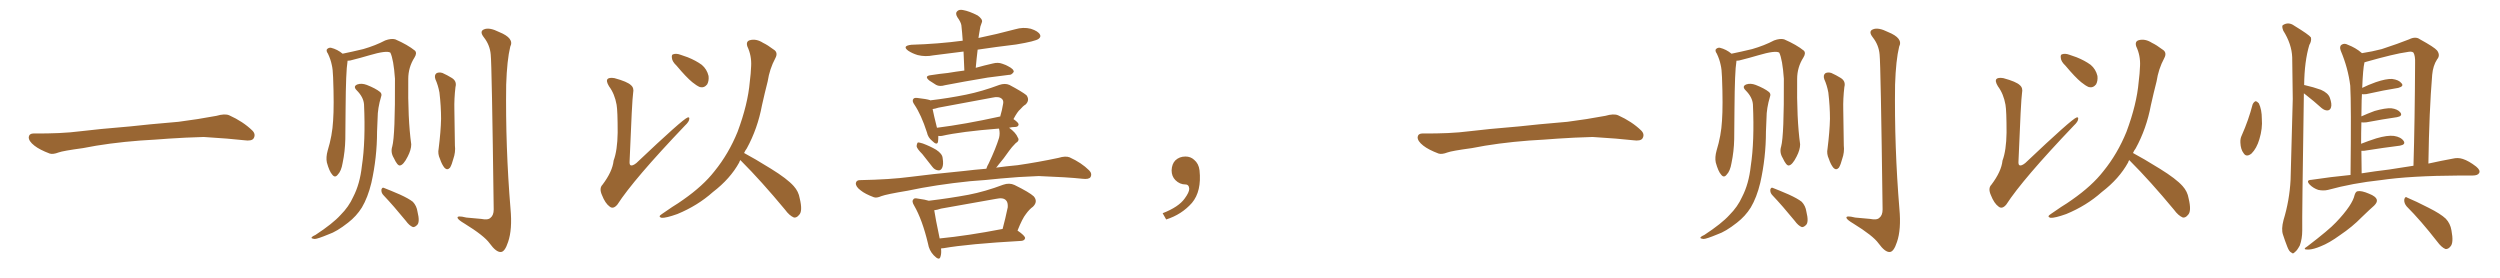 <svg xmlns="http://www.w3.org/2000/svg" xmlns:xlink="http://www.w3.org/1999/xlink" width="1350" height="150"><path fill="#996633" padding="10" d="M75.88 75.88L75.88 75.88L75.88 75.88Q58.59 77.20 44.82 79.98L44.82 79.98Q33.98 81.45 31.64 82.32L31.64 82.32Q28.56 83.50 26.81 82.91L26.81 82.91Q21.39 80.86 18.60 78.66L18.60 78.66Q15.38 76.17 15.53 73.97L15.53 73.97Q15.82 72.07 18.16 72.07L18.16 72.07Q33.11 72.22 43.21 70.90L43.21 70.90Q52.59 69.73 70.31 68.26L70.31 68.26Q79.10 67.24 96.39 65.77L96.39 65.77Q106.79 64.45 116.89 62.55L116.89 62.55Q121.44 61.23 123.78 62.26L123.78 62.26Q131.25 65.63 136.23 70.46L136.23 70.46Q138.28 72.51 136.96 74.71L136.96 74.71Q135.94 76.32 131.84 75.73L131.84 75.73Q124.22 74.85 110.01 73.97L110.01 73.97Q99.61 74.27 91.26 74.85L91.26 74.85Q83.79 75.44 75.88 75.88ZM211.82 79.10L211.82 79.10Q213.43 73.24 213.28 42.48L213.28 42.48Q212.55 32.08 210.79 28.42L210.79 28.42L210.79 28.42Q208.74 27.10 199.37 29.88L199.37 29.88Q194.97 31.20 189.11 32.67L189.11 32.67Q188.23 32.81 187.65 32.81L187.65 32.81Q187.65 33.11 187.65 33.25L187.65 33.25Q186.77 38.38 186.62 58.59L186.62 58.59Q186.47 66.80 186.47 75.15L186.47 75.15Q186.33 81.74 185.01 88.04L185.01 88.04Q184.28 92.43 182.37 94.34L182.37 94.34Q180.91 96.24 179.44 94.34L179.44 94.34Q177.83 92.58 176.51 87.74L176.51 87.74Q175.93 84.96 176.95 81.30L176.95 81.30Q179.44 73.24 179.88 65.19L179.88 65.19Q180.47 56.84 179.88 41.75L179.88 41.75Q179.74 37.35 179.15 35.01L179.15 35.01Q178.56 32.08 177.10 29.00L177.10 29.00Q176.07 27.54 176.51 26.66L176.51 26.66Q177.39 25.63 178.71 25.78L178.71 25.78Q182.23 26.66 185.01 29.00L185.01 29.00Q189.99 27.98 196.14 26.51L196.14 26.51Q202.73 24.61 208.01 21.83L208.01 21.83Q211.23 20.65 213.43 21.24L213.43 21.24Q220.17 24.17 224.12 27.39L224.12 27.39Q225.29 28.71 223.83 31.05L223.83 31.05Q220.46 36.33 220.46 42.63L220.46 42.63Q220.17 64.16 222.07 77.93L222.07 77.93L222.07 77.93Q222.07 80.86 220.17 84.52L220.17 84.52Q217.82 89.21 215.92 89.36L215.92 89.36Q214.60 89.50 212.70 85.40L212.70 85.40Q210.79 82.32 211.82 79.10ZM196.58 56.40L196.58 56.40Q196.29 52.44 192.63 48.78L192.63 48.78Q190.43 46.58 193.07 45.56L193.07 45.56Q195.26 44.82 198.05 45.85L198.05 45.85Q202.88 47.75 205.22 49.66L205.22 49.66Q206.40 50.68 205.81 52.15L205.81 52.15Q203.91 58.45 203.91 63.87L203.91 63.87Q203.76 67.09 203.61 71.04L203.61 71.04Q203.61 85.11 200.54 98.73L200.54 98.73Q198.63 106.64 195.41 112.06L195.41 112.06Q192.48 116.75 187.94 120.26L187.94 120.26Q181.79 125.10 177.39 126.56L177.39 126.56Q171.39 129.05 169.92 129.05L169.92 129.05Q167.72 128.76 168.31 128.17L168.31 128.17Q168.90 127.44 170.36 126.86L170.36 126.86Q179.74 120.70 183.84 116.16L183.84 116.16Q188.38 111.62 190.72 106.35L190.72 106.35Q194.38 99.32 195.41 89.65L195.41 89.65Q197.46 76.32 196.58 56.40ZM207.13 105.47L207.13 105.47Q205.81 104.15 205.96 102.39L205.96 102.39Q206.40 100.93 207.42 101.51L207.42 101.51Q210.50 102.69 215.92 105.03L215.92 105.03Q220.75 107.23 222.95 108.98L222.95 108.98Q225 111.18 225.44 114.26L225.44 114.26Q226.90 120.12 225.15 121.58L225.15 121.58Q223.97 122.75 222.95 122.61L222.95 122.61Q221.04 121.88 219.14 119.24L219.14 119.24Q212.55 111.18 207.13 105.47ZM235.11 42.77L235.11 42.77Q234.38 40.58 235.69 39.55L235.69 39.55Q237.01 38.82 238.92 39.40L238.92 39.40Q241.55 40.58 243.90 42.04L243.90 42.04Q246.83 43.80 245.95 47.02L245.95 47.02Q245.21 53.32 245.36 59.18L245.36 59.18Q245.51 73.68 245.65 78.52L245.65 78.52Q246.09 82.18 244.78 85.84L244.78 85.84Q244.04 88.77 243.02 90.53L243.02 90.53Q241.55 92.14 240.09 90.67L240.09 90.67Q238.62 88.92 237.60 85.84L237.60 85.84Q236.28 83.06 236.87 80.27L236.87 80.27Q238.04 70.90 238.18 64.16L238.18 64.16Q238.18 57.42 237.30 49.95L237.30 49.95Q236.57 46.00 235.11 42.77ZM264.99 29.44L264.99 29.44L264.99 29.44Q264.55 24.32 261.33 20.21L261.33 20.21Q258.69 16.85 261.47 15.82L261.47 15.82Q264.26 14.65 269.53 17.29L269.53 17.29Q277.88 20.65 275.54 25.20L275.54 25.20Q273.78 32.37 273.34 45.70L273.34 45.70Q272.90 79.25 275.68 112.79L275.68 112.79Q276.71 123.93 274.37 130.66L274.37 130.66Q272.61 136.08 270.41 136.08L270.41 136.08Q267.92 136.23 264.40 131.40L264.40 131.40Q261.47 127.29 250.78 120.70L250.78 120.70Q247.56 118.80 247.12 117.77L247.12 117.77Q246.53 116.16 251.81 117.48L251.81 117.48Q255.76 117.77 259.86 118.21L259.86 118.21Q263.53 118.95 264.84 117.63L264.84 117.63Q266.60 116.31 266.60 113.09L266.60 113.09Q265.58 34.72 264.99 29.44ZM332.96 56.54L332.96 56.54Q331.93 50.68 328.86 46.58L328.86 46.58Q327.10 43.65 328.13 42.63L328.13 42.63Q329.00 41.75 331.79 42.19L331.79 42.19Q338.82 44.09 340.72 46.00L340.72 46.00Q342.48 47.46 341.89 50.24L341.89 50.24Q341.31 53.91 339.99 86.87L339.99 86.87Q339.84 88.77 340.43 89.21L340.43 89.21Q341.46 89.79 343.65 88.04L343.65 88.04Q368.70 64.31 371.34 63.43L371.34 63.43Q372.36 63.13 372.22 64.16L372.22 64.16Q372.22 65.63 369.87 67.82L369.87 67.82Q342.19 96.83 333.40 110.45L333.40 110.45Q331.20 113.09 329.30 111.62L329.30 111.62Q326.81 109.86 325.05 105.32L325.05 105.32Q323.44 101.66 325.34 99.76L325.34 99.76Q330.76 92.58 331.35 86.72L331.35 86.72Q333.40 81.30 333.54 71.63L333.54 71.63Q333.54 59.77 332.96 56.54ZM365.33 35.45L365.33 35.45Q362.99 33.25 362.84 31.35L362.84 31.35Q362.55 29.44 363.57 29.30L363.57 29.30Q365.19 28.71 367.53 29.59L367.53 29.59Q369.43 30.32 371.34 30.91L371.34 30.91Q375.73 32.67 378.96 35.01L378.96 35.01Q381.74 37.35 382.62 41.02L382.62 41.02Q382.91 43.65 381.88 45.56L381.88 45.56Q380.27 47.61 377.93 47.02L377.93 47.02Q376.17 46.29 373.83 44.38L373.83 44.38Q370.61 41.75 365.33 35.45ZM399.76 86.43L399.76 86.43L399.76 86.43Q399.32 87.16 399.17 87.74L399.17 87.74Q394.34 96.53 384.96 103.71L384.96 103.71Q376.76 111.04 365.77 115.58L365.77 115.58Q359.62 117.77 357.28 117.63L357.28 117.63Q355.08 117.04 357.42 115.58L357.42 115.58Q360.21 113.67 362.99 111.77L362.99 111.77Q366.36 109.72 368.99 107.81L368.99 107.81Q379.69 100.34 385.84 92.43L385.84 92.43Q393.46 83.06 398.29 71.19L398.29 71.19Q403.86 56.25 404.88 44.24L404.88 44.24Q405.47 39.70 405.62 35.60L405.62 35.60Q405.91 30.03 403.56 25.05L403.56 25.05Q402.69 22.27 405.03 21.68L405.03 21.68Q408.40 20.80 412.06 23.14L412.06 23.14Q414.55 24.32 417.63 26.66L417.63 26.66Q420.41 28.27 418.65 31.49L418.65 31.49Q415.58 37.21 414.55 43.95L414.55 43.95Q412.94 50.24 411.47 56.84L411.47 56.84Q409.13 69.43 403.27 80.13L403.27 80.13Q402.39 81.30 401.81 82.62L401.81 82.62Q407.08 85.40 416.31 91.11L416.31 91.11Q425.10 96.53 428.61 100.49L428.61 100.49Q431.25 103.42 431.84 107.08L431.84 107.08Q433.59 114.26 431.40 116.16L431.40 116.16Q430.22 117.63 428.76 117.48L428.76 117.48Q426.27 116.46 423.93 113.23L423.93 113.23Q411.04 97.71 400.34 87.01L400.34 87.01Q399.90 86.57 399.76 86.43ZM520.75 38.09L520.75 38.09Q520.46 32.67 520.31 27.83L520.31 27.83Q512.11 28.86 504.05 29.88L504.05 29.88Q499.66 30.76 495.56 29.74L495.56 29.74Q492.63 28.86 490.43 27.39L490.43 27.39Q486.91 24.76 492.19 24.17L492.19 24.17Q506.69 23.73 519.87 21.97L519.87 21.97Q519.58 17.58 519.14 13.62L519.14 13.62Q518.85 11.87 516.94 9.23L516.94 9.23Q515.77 7.18 516.80 6.15L516.80 6.15Q517.82 4.98 520.02 5.42L520.02 5.42Q523.39 6.01 527.93 8.35L527.93 8.35Q530.71 10.40 530.27 11.87L530.27 11.87Q529.98 12.89 529.39 14.36L529.39 14.36Q529.10 15.97 528.66 18.60L528.66 18.60Q528.52 19.48 528.37 20.51L528.37 20.51Q538.33 18.46 548.14 15.82L548.14 15.82Q552.54 14.50 556.64 15.53L556.64 15.53Q560.74 16.85 561.62 18.75L561.62 18.75Q562.21 19.92 560.89 20.95L560.89 20.95Q559.28 22.27 548.73 24.02L548.73 24.02Q537.74 25.34 527.93 26.81L527.93 26.81Q527.34 31.64 526.90 36.62L526.90 36.62Q531.59 35.30 536.13 34.28L536.13 34.28Q538.92 33.54 541.26 34.42L541.26 34.42Q543.46 35.16 544.34 35.74L544.34 35.74Q547.56 37.35 547.41 38.82L547.41 38.82Q546.24 40.58 544.78 40.43L544.78 40.43Q539.65 41.02 533.35 41.89L533.35 41.89Q520.17 44.09 510.35 46.00L510.35 46.00Q507.42 46.88 505.52 45.85L505.52 45.85Q503.32 44.53 501.86 43.51L501.86 43.51Q498.78 41.02 502.73 40.58L502.73 40.58Q507.42 39.84 511.82 39.40L511.82 39.40Q516.21 38.67 520.75 38.09ZM498.05 83.20L498.05 83.20Q495.12 80.27 494.97 78.96L494.97 78.96Q495.12 77.34 495.70 76.90L495.70 76.90Q496.44 76.90 498.34 77.49L498.34 77.49Q502.29 78.96 505.52 80.86L505.52 80.86Q508.89 83.06 509.03 85.40L509.03 85.40Q509.62 88.92 508.74 90.67L508.74 90.67Q508.01 92.14 506.69 91.99L506.69 91.99Q504.79 91.85 503.47 90.09L503.47 90.09Q500.68 86.43 498.05 83.20ZM523.83 97.85L523.83 97.85Q505.22 99.76 490.14 102.98L490.14 102.98Q478.71 104.88 475.93 105.91L475.93 105.91Q473.29 107.08 471.83 106.49L471.83 106.49Q467.14 104.74 464.79 102.83L464.79 102.83Q462.01 100.78 462.16 98.88L462.16 98.88Q462.45 97.27 464.36 97.27L464.36 97.27Q480.62 96.97 491.60 95.51L491.60 95.51Q501.56 94.19 520.90 92.29L520.90 92.29Q525.59 91.70 532.62 91.11L532.62 91.11Q533.06 89.65 533.94 88.18L533.94 88.18Q537.74 80.13 539.50 74.41L539.50 74.41Q540.09 71.92 539.50 69.58L539.50 69.58Q539.36 69.43 539.36 69.43L539.36 69.43Q518.85 71.04 508.59 73.39L508.59 73.39Q507.57 73.54 506.69 73.39L506.69 73.39Q506.69 75.15 506.54 76.46L506.54 76.46Q506.10 78.81 503.32 76.03L503.32 76.03Q501.12 74.27 500.54 71.48L500.54 71.48Q497.46 61.96 493.80 56.54L493.80 56.54Q492.33 54.49 493.21 53.47L493.21 53.47Q493.51 52.73 495.26 52.88L495.26 52.88Q500.39 53.47 502.15 54.05L502.15 54.05Q502.15 54.05 502.29 54.20L502.29 54.20Q512.26 53.03 521.63 51.12L521.63 51.12Q530.27 49.37 539.65 45.85L539.65 45.85Q542.72 44.82 545.07 45.85L545.07 45.85Q551.95 49.51 554.30 51.42L554.30 51.42Q556.20 54.05 553.86 56.40L553.86 56.40Q552.39 57.28 550.93 59.03L550.93 59.03Q549.46 60.21 547.27 64.31L547.27 64.31Q550.05 66.21 550.05 67.24L550.05 67.24Q549.90 68.41 548.44 68.55L548.44 68.55Q546.39 68.55 544.92 68.99L544.92 68.99Q548.58 71.63 549.61 74.27L549.61 74.27Q550.78 75.88 548.44 77.34L548.44 77.34Q546.24 79.54 544.92 81.45L544.92 81.45Q541.99 85.69 539.21 88.92L539.21 88.92Q538.48 89.94 537.89 90.53L537.89 90.53Q543.16 89.79 549.46 89.21L549.46 89.21Q560.60 87.60 571.58 85.25L571.58 85.25Q575.39 84.08 577.59 84.96L577.59 84.96Q584.03 87.89 588.13 91.99L588.13 91.99Q589.89 93.75 588.87 95.65L588.87 95.65Q587.99 96.97 584.47 96.53L584.47 96.53Q576.27 95.65 560.89 95.07L560.89 95.07Q549.32 95.51 540.38 96.39L540.38 96.39Q532.32 97.27 523.83 97.85ZM539.65 62.99L539.65 62.99Q539.94 62.84 540.09 62.99L540.09 62.99Q541.11 59.62 541.70 55.96L541.70 55.96Q541.99 54.35 541.11 53.47L541.11 53.47Q539.50 51.86 535.84 52.73L535.84 52.73Q521.63 55.37 506.69 58.15L506.69 58.15Q504.93 58.74 503.61 58.89L503.61 58.89Q504.20 61.96 505.96 68.99L505.96 68.99Q521.04 67.09 539.65 62.99ZM508.15 134.18L508.15 134.18Q508.45 136.82 507.86 138.57L507.86 138.57Q507.28 141.06 504.20 137.84L504.20 137.84Q501.71 135.21 501.12 131.54L501.12 131.54Q498.05 118.65 493.65 111.04L493.65 111.04Q492.19 108.69 493.21 107.67L493.21 107.67Q493.65 106.79 495.56 107.23L495.56 107.23Q499.80 107.81 501.56 108.40L501.56 108.40Q512.70 107.08 522.95 105.18L522.95 105.18Q532.03 103.42 541.70 99.76L541.70 99.76Q545.07 98.58 547.85 99.90L547.85 99.90Q555.91 103.86 558.25 106.05L558.25 106.05Q560.60 108.84 557.81 111.62L557.81 111.62Q555.91 112.94 554.00 115.58L554.00 115.58Q552.10 117.92 549.46 124.51L549.46 124.51Q553.56 127.29 553.56 128.61L553.56 128.61Q553.27 129.93 551.51 130.08L551.51 130.08Q522.80 131.69 509.47 134.03L509.47 134.03Q508.74 134.03 508.15 134.18ZM507.42 128.76L507.42 128.76L507.42 128.76Q522.51 127.29 541.41 123.63L541.41 123.63Q542.87 118.21 544.19 111.91L544.19 111.91Q544.34 109.28 543.31 108.25L543.31 108.25Q541.85 106.49 537.89 107.37L537.89 107.37Q523.24 110.01 508.15 112.65L508.15 112.65Q505.96 113.38 504.49 113.53L504.49 113.53Q505.08 117.63 507.42 128.76ZM647.75 91.99L647.75 91.99L647.75 91.99Q648.93 103.27 643.65 109.57L643.65 109.57Q638.09 115.87 629.74 118.51L629.74 118.51L627.83 115.14Q636.47 111.77 639.70 107.23L639.70 107.23Q642.19 103.86 642.19 101.95L642.19 101.95Q642.04 99.61 640.14 99.61L640.14 99.61Q637.06 99.61 634.72 97.27L634.72 97.27Q632.67 95.21 632.67 91.99L632.67 91.99Q632.81 88.48 634.72 86.57L634.72 86.57Q636.91 84.52 640.14 84.52L640.14 84.52Q642.92 84.52 644.82 86.28L644.82 86.28Q647.31 88.33 647.75 91.99ZM825.88 75.88L825.88 75.88L825.88 75.88Q808.59 77.20 794.82 79.98L794.82 79.98Q783.98 81.45 781.64 82.32L781.64 82.32Q778.56 83.50 776.81 82.91L776.81 82.91Q771.39 80.86 768.60 78.66L768.60 78.66Q765.38 76.17 765.53 73.97L765.53 73.97Q765.82 72.07 768.16 72.07L768.16 72.07Q783.11 72.22 793.21 70.90L793.21 70.90Q802.59 69.73 820.31 68.26L820.31 68.26Q829.10 67.24 846.39 65.77L846.39 65.77Q856.79 64.45 866.89 62.55L866.89 62.55Q871.44 61.23 873.78 62.26L873.78 62.26Q881.25 65.63 886.23 70.46L886.23 70.46Q888.28 72.51 886.96 74.71L886.96 74.71Q885.94 76.32 881.84 75.73L881.84 75.73Q874.22 74.85 860.01 73.97L860.01 73.97Q849.61 74.27 841.26 74.85L841.26 74.85Q833.79 75.44 825.88 75.88ZM961.82 79.10L961.82 79.10Q963.43 73.24 963.28 42.48L963.28 42.48Q962.55 32.08 960.79 28.42L960.79 28.42L960.79 28.42Q958.74 27.10 949.37 29.88L949.37 29.88Q944.97 31.20 939.11 32.67L939.11 32.67Q938.23 32.81 937.65 32.81L937.65 32.81Q937.65 33.11 937.65 33.25L937.65 33.25Q936.77 38.38 936.62 58.59L936.62 58.59Q936.47 66.80 936.47 75.15L936.47 75.15Q936.33 81.74 935.01 88.04L935.01 88.04Q934.28 92.43 932.37 94.34L932.37 94.34Q930.91 96.24 929.44 94.34L929.44 94.34Q927.83 92.58 926.51 87.74L926.51 87.74Q925.93 84.96 926.95 81.30L926.95 81.30Q929.44 73.24 929.88 65.19L929.88 65.19Q930.47 56.84 929.88 41.75L929.88 41.75Q929.74 37.35 929.15 35.01L929.15 35.01Q928.56 32.08 927.10 29.00L927.10 29.00Q926.07 27.54 926.51 26.66L926.51 26.66Q927.39 25.63 928.71 25.78L928.71 25.78Q932.23 26.66 935.01 29.00L935.01 29.00Q939.99 27.98 946.14 26.51L946.14 26.51Q952.73 24.61 958.01 21.83L958.01 21.83Q961.23 20.65 963.43 21.24L963.43 21.24Q970.17 24.17 974.12 27.39L974.12 27.39Q975.29 28.71 973.83 31.05L973.83 31.05Q970.46 36.33 970.46 42.63L970.46 42.63Q970.17 64.16 972.07 77.93L972.07 77.93L972.07 77.93Q972.07 80.86 970.17 84.52L970.17 84.52Q967.82 89.21 965.92 89.36L965.92 89.36Q964.60 89.50 962.70 85.40L962.70 85.40Q960.79 82.32 961.82 79.10ZM946.58 56.40L946.58 56.40Q946.29 52.44 942.63 48.78L942.63 48.78Q940.43 46.58 943.07 45.56L943.07 45.56Q945.26 44.82 948.05 45.85L948.05 45.85Q952.88 47.75 955.22 49.66L955.22 49.66Q956.40 50.68 955.81 52.15L955.81 52.15Q953.91 58.45 953.91 63.87L953.91 63.87Q953.76 67.09 953.61 71.04L953.61 71.04Q953.61 85.11 950.54 98.73L950.54 98.73Q948.63 106.64 945.41 112.06L945.41 112.06Q942.48 116.75 937.94 120.26L937.94 120.26Q931.79 125.10 927.39 126.56L927.39 126.56Q921.39 129.05 919.92 129.05L919.92 129.05Q917.72 128.76 918.31 128.17L918.31 128.17Q918.90 127.44 920.36 126.86L920.36 126.86Q929.74 120.70 933.84 116.16L933.84 116.16Q938.38 111.62 940.72 106.35L940.72 106.35Q944.38 99.32 945.41 89.65L945.41 89.65Q947.46 76.32 946.58 56.40ZM957.13 105.47L957.13 105.47Q955.81 104.15 955.96 102.39L955.96 102.39Q956.40 100.93 957.42 101.51L957.42 101.51Q960.50 102.69 965.92 105.03L965.92 105.03Q970.75 107.23 972.95 108.98L972.95 108.98Q975 111.18 975.44 114.26L975.44 114.26Q976.90 120.12 975.15 121.58L975.15 121.58Q973.97 122.75 972.95 122.61L972.95 122.61Q971.04 121.88 969.14 119.24L969.14 119.24Q962.55 111.18 957.13 105.47ZM985.11 42.77L985.11 42.77Q984.38 40.58 985.69 39.55L985.69 39.55Q987.01 38.82 988.92 39.40L988.92 39.40Q991.55 40.58 993.90 42.04L993.90 42.04Q996.83 43.80 995.95 47.02L995.95 47.02Q995.21 53.32 995.36 59.18L995.36 59.18Q995.51 73.68 995.65 78.52L995.65 78.52Q996.09 82.18 994.78 85.84L994.78 85.84Q994.04 88.77 993.02 90.53L993.02 90.53Q991.55 92.14 990.09 90.67L990.09 90.67Q988.62 88.92 987.60 85.84L987.60 85.84Q986.28 83.06 986.87 80.27L986.87 80.27Q988.04 70.90 988.18 64.16L988.18 64.16Q988.18 57.42 987.30 49.95L987.30 49.95Q986.57 46.00 985.11 42.77ZM1014.99 29.44L1014.99 29.44L1014.99 29.44Q1014.55 24.32 1011.33 20.21L1011.33 20.21Q1008.69 16.85 1011.47 15.82L1011.47 15.82Q1014.26 14.65 1019.53 17.29L1019.53 17.29Q1027.88 20.65 1025.54 25.20L1025.54 25.20Q1023.78 32.37 1023.34 45.70L1023.34 45.70Q1022.90 79.25 1025.68 112.79L1025.68 112.79Q1026.71 123.93 1024.37 130.66L1024.37 130.66Q1022.61 136.08 1020.41 136.08L1020.41 136.08Q1017.92 136.23 1014.40 131.40L1014.40 131.40Q1011.47 127.29 1000.78 120.70L1000.78 120.70Q997.56 118.80 997.12 117.77L997.12 117.77Q996.53 116.16 1001.81 117.48L1001.81 117.48Q1005.76 117.77 1009.86 118.21L1009.86 118.21Q1013.53 118.95 1014.84 117.63L1014.84 117.63Q1016.60 116.31 1016.60 113.09L1016.60 113.09Q1015.58 34.72 1014.99 29.44ZM1082.96 56.54L1082.96 56.54Q1081.93 50.68 1078.86 46.58L1078.86 46.58Q1077.10 43.65 1078.13 42.63L1078.13 42.63Q1079.00 41.75 1081.79 42.19L1081.79 42.19Q1088.82 44.09 1090.72 46.00L1090.72 46.00Q1092.48 47.46 1091.89 50.24L1091.89 50.24Q1091.31 53.91 1089.99 86.87L1089.99 86.87Q1089.84 88.77 1090.43 89.21L1090.43 89.21Q1091.46 89.79 1093.65 88.04L1093.65 88.04Q1118.70 64.31 1121.34 63.43L1121.34 63.43Q1122.36 63.13 1122.22 64.16L1122.22 64.16Q1122.22 65.63 1119.87 67.82L1119.87 67.82Q1092.19 96.83 1083.40 110.45L1083.40 110.45Q1081.20 113.09 1079.30 111.62L1079.30 111.62Q1076.81 109.86 1075.05 105.32L1075.05 105.32Q1073.44 101.66 1075.34 99.76L1075.34 99.76Q1080.76 92.58 1081.35 86.72L1081.35 86.72Q1083.40 81.30 1083.54 71.63L1083.54 71.63Q1083.54 59.77 1082.96 56.54ZM1115.33 35.45L1115.33 35.45Q1112.99 33.25 1112.84 31.35L1112.84 31.35Q1112.55 29.44 1113.57 29.30L1113.57 29.30Q1115.19 28.71 1117.53 29.59L1117.53 29.59Q1119.43 30.32 1121.34 30.91L1121.34 30.91Q1125.73 32.67 1128.96 35.01L1128.96 35.01Q1131.74 37.35 1132.62 41.02L1132.62 41.02Q1132.91 43.65 1131.88 45.56L1131.88 45.56Q1130.27 47.61 1127.93 47.02L1127.93 47.02Q1126.17 46.29 1123.83 44.38L1123.83 44.38Q1120.61 41.75 1115.33 35.45ZM1149.76 86.43L1149.76 86.43L1149.76 86.43Q1149.32 87.16 1149.17 87.74L1149.17 87.74Q1144.34 96.53 1134.96 103.71L1134.96 103.71Q1126.76 111.04 1115.77 115.58L1115.77 115.58Q1109.62 117.77 1107.28 117.63L1107.28 117.63Q1105.08 117.04 1107.42 115.58L1107.42 115.58Q1110.21 113.67 1112.99 111.77L1112.99 111.77Q1116.36 109.72 1118.99 107.81L1118.99 107.81Q1129.69 100.34 1135.84 92.43L1135.84 92.43Q1143.46 83.06 1148.29 71.19L1148.29 71.19Q1153.86 56.25 1154.88 44.24L1154.88 44.24Q1155.47 39.70 1155.62 35.60L1155.62 35.60Q1155.91 30.03 1153.56 25.05L1153.56 25.05Q1152.69 22.27 1155.03 21.68L1155.03 21.68Q1158.40 20.80 1162.06 23.14L1162.06 23.14Q1164.55 24.32 1167.63 26.66L1167.63 26.66Q1170.41 28.27 1168.65 31.49L1168.65 31.49Q1165.58 37.21 1164.55 43.95L1164.55 43.95Q1162.94 50.24 1161.47 56.84L1161.47 56.84Q1159.13 69.43 1153.27 80.13L1153.27 80.13Q1152.39 81.30 1151.81 82.62L1151.81 82.62Q1157.08 85.40 1166.31 91.11L1166.31 91.11Q1175.10 96.53 1178.61 100.49L1178.61 100.49Q1181.25 103.42 1181.84 107.08L1181.84 107.08Q1183.59 114.26 1181.40 116.16L1181.40 116.16Q1180.22 117.63 1178.76 117.48L1178.76 117.48Q1176.27 116.46 1173.93 113.23L1173.93 113.23Q1161.04 97.71 1150.34 87.01L1150.34 87.01Q1149.90 86.57 1149.76 86.43ZM1216.41 56.40L1216.41 56.40Q1216.99 55.08 1218.02 54.64L1218.02 54.64Q1218.90 54.79 1219.78 55.81L1219.78 55.81Q1221.39 59.18 1221.39 64.16L1221.39 64.16Q1221.83 69.29 1220.07 75.15L1220.07 75.15Q1218.60 80.13 1215.82 82.91L1215.82 82.91Q1213.04 85.11 1211.57 82.76L1211.57 82.76Q1209.96 80.71 1209.81 77.05L1209.81 77.05Q1209.67 74.85 1210.55 73.10L1210.55 73.10Q1214.21 64.89 1216.41 56.40ZM1244.09 50.39L1244.09 50.39Q1243.07 117.04 1243.21 124.51L1243.21 124.51Q1243.21 128.91 1241.89 132.57L1241.89 132.57Q1240.28 135.50 1239.26 136.08L1239.26 136.08Q1238.23 137.40 1237.35 136.38L1237.35 136.38Q1236.18 135.94 1235.16 133.30L1235.16 133.30Q1233.84 129.93 1232.81 126.71L1232.81 126.71Q1231.79 123.78 1233.11 118.80L1233.11 118.80Q1236.33 108.25 1236.91 97.12L1236.91 97.12Q1237.50 74.27 1238.09 53.47L1238.09 53.47Q1237.94 41.46 1237.79 30.91L1237.79 30.91Q1237.50 23.73 1232.96 16.55L1232.96 16.55Q1232.08 14.21 1232.67 13.62L1232.67 13.62Q1235.74 11.57 1238.96 13.92L1238.96 13.92Q1246.88 18.75 1247.90 20.21L1247.90 20.21Q1248.34 22.12 1247.02 24.32L1247.02 24.32Q1244.38 33.11 1244.24 46.00L1244.24 46.00Q1244.53 45.85 1244.68 46.00L1244.68 46.00Q1249.22 47.02 1253.32 48.49L1253.32 48.49Q1257.28 50.24 1258.15 52.88L1258.15 52.88Q1259.33 56.25 1258.74 58.01L1258.74 58.01Q1258.30 59.47 1256.98 59.62L1256.98 59.62Q1255.37 59.77 1253.61 58.30L1253.61 58.30Q1249.37 54.49 1245.41 51.42L1245.41 51.42Q1244.68 50.83 1244.09 50.39ZM1269.29 94.48L1269.29 94.48Q1269.73 56.10 1269.14 46.29L1269.14 46.29Q1267.97 36.77 1264.01 27.39L1264.01 27.39Q1263.13 25.05 1264.45 24.17L1264.45 24.17Q1265.92 23.14 1267.82 24.17L1267.82 24.17Q1272.07 25.78 1275.29 28.56L1275.29 28.56Q1275.29 28.56 1275.44 28.71L1275.44 28.71Q1281.15 27.83 1286.13 26.51L1286.13 26.51Q1295.07 23.58 1300.93 21.24L1300.93 21.24Q1304.44 19.48 1306.79 21.24L1306.79 21.24Q1314.55 25.49 1316.02 27.25L1316.02 27.25Q1317.92 29.88 1316.02 32.08L1316.02 32.08Q1313.82 35.45 1313.38 40.43L1313.38 40.43Q1311.77 59.62 1311.33 88.33L1311.33 88.33Q1318.65 86.72 1324.37 85.69L1324.37 85.69Q1327.29 84.96 1329.93 85.84L1329.93 85.84Q1333.15 86.87 1337.11 89.94L1337.11 89.94Q1339.60 91.99 1338.72 93.46L1338.72 93.46Q1337.99 94.78 1335.21 94.78L1335.21 94.78Q1331.98 94.78 1328.32 94.78L1328.32 94.78Q1301.51 94.92 1285.55 97.27L1285.55 97.27Q1270.46 98.88 1257.13 102.54L1257.13 102.54Q1254.64 103.13 1251.86 102.54L1251.86 102.54Q1249.22 101.66 1247.31 99.76L1247.31 99.76Q1244.97 97.27 1248.05 97.12L1248.05 97.12Q1258.74 95.51 1269.29 94.48ZM1290.09 91.55L1290.09 91.55Q1297.12 90.38 1303.27 89.50L1303.27 89.50Q1304.00 65.48 1304.15 34.13L1304.15 34.13Q1304.30 30.18 1303.27 28.42L1303.27 28.42Q1302.39 27.54 1299.76 28.13L1299.76 28.13Q1293.16 29.00 1277.64 33.40L1277.64 33.40Q1277.20 33.54 1276.76 33.69L1276.76 33.69Q1276.76 33.84 1276.76 33.98L1276.76 33.98Q1276.03 36.91 1275.59 47.46L1275.59 47.46Q1278.81 45.85 1282.91 44.38L1282.91 44.38Q1288.48 42.48 1291.70 42.63L1291.70 42.63Q1295.36 43.07 1296.83 44.97L1296.83 44.97Q1298.29 46.58 1295.07 47.46L1295.07 47.46Q1287.60 48.63 1277.78 50.83L1277.78 50.83Q1276.03 50.98 1275.44 50.83L1275.44 50.83Q1275.29 52.44 1275.29 54.20L1275.29 54.20Q1275.15 58.30 1275.15 62.84L1275.15 62.84Q1278.37 61.38 1282.32 59.91L1282.32 59.91Q1288.04 58.30 1291.26 58.45L1291.26 58.45Q1294.78 58.89 1296.24 60.79L1296.24 60.79Q1297.56 62.70 1294.34 63.28L1294.34 63.28Q1287.16 64.31 1277.78 66.06L1277.78 66.06Q1276.17 66.21 1275.15 66.06L1275.15 66.06Q1275 71.34 1275 77.64L1275 77.64Q1278.66 76.17 1283.20 74.71L1283.20 74.71Q1289.21 72.95 1292.72 73.39L1292.72 73.39Q1296.53 73.97 1298.00 76.17L1298.00 76.17Q1299.17 78.08 1295.95 78.66L1295.95 78.66Q1287.60 79.69 1276.46 81.45L1276.46 81.45Q1275.73 81.45 1275.15 81.45L1275.15 81.45Q1275.15 87.01 1275.29 93.60L1275.29 93.60Q1282.62 92.43 1290.09 91.55ZM1271.48 105.32L1271.48 105.32Q1272.07 103.42 1273.10 103.27L1273.10 103.27Q1275.15 102.83 1279.25 104.59L1279.25 104.59Q1283.06 106.05 1283.50 107.96L1283.50 107.96Q1283.79 109.28 1282.03 111.04L1282.03 111.04Q1279.83 112.94 1275.29 117.33L1275.29 117.33Q1270.31 122.46 1263.57 127.00L1263.57 127.00Q1257.71 131.25 1253.17 133.01L1253.17 133.01Q1249.37 134.62 1246.73 134.77L1246.73 134.77Q1242.77 134.91 1246.00 133.01L1246.00 133.01Q1257.71 124.07 1261.38 120.12L1261.38 120.12Q1265.77 115.58 1268.55 111.47L1268.55 111.47Q1270.90 107.96 1271.48 105.32ZM1299.61 111.47L1299.61 111.47L1299.61 111.47Q1298.14 109.72 1298.29 107.81L1298.29 107.81Q1298.73 105.76 1300.05 106.79L1300.05 106.79Q1304.30 108.54 1311.47 112.21L1311.47 112.21Q1317.92 115.43 1320.70 118.07L1320.70 118.07Q1323.19 120.70 1323.78 124.37L1323.78 124.37Q1325.10 131.25 1323.19 133.15L1323.19 133.15Q1322.02 134.62 1320.56 134.47L1320.56 134.47Q1318.36 133.59 1316.02 130.37L1316.02 130.37Q1307.23 119.09 1299.61 111.47Z"/></svg>
